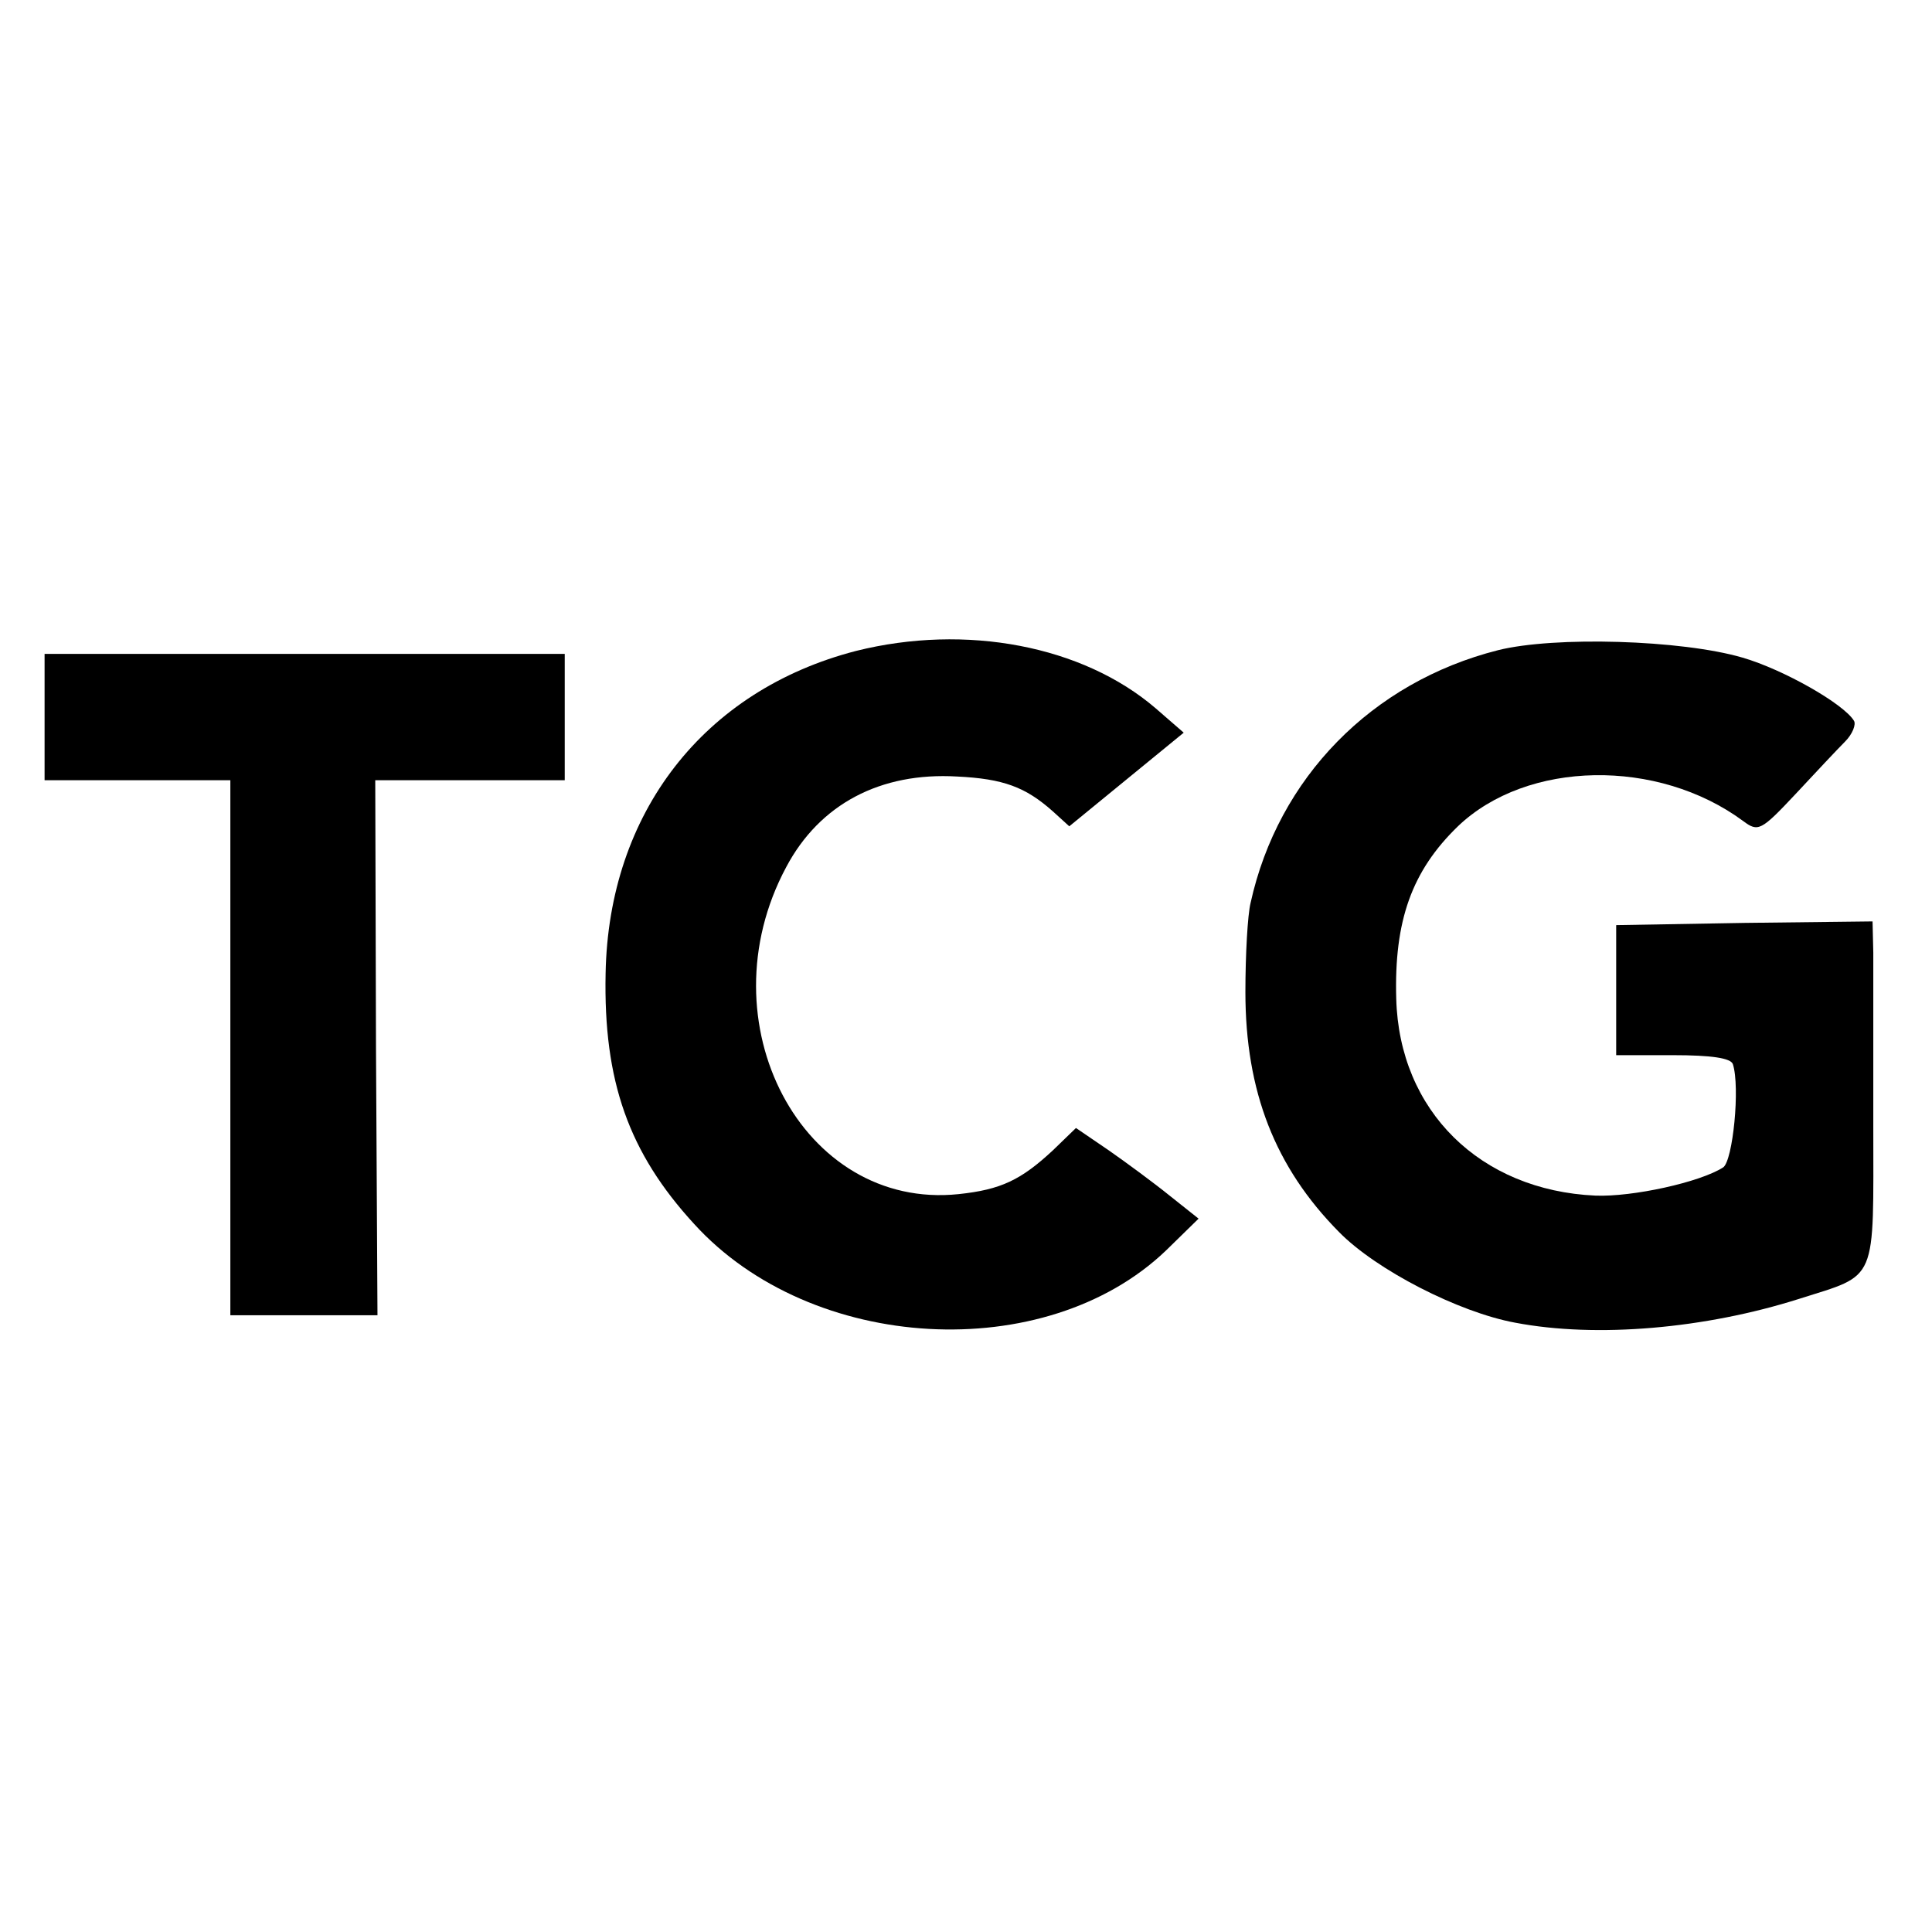 <?xml version="1.0" standalone="no"?>
<!DOCTYPE svg PUBLIC "-//W3C//DTD SVG 20010904//EN"
 "http://www.w3.org/TR/2001/REC-SVG-20010904/DTD/svg10.dtd">
<svg version="1.0" xmlns="http://www.w3.org/2000/svg"
 width="260pt" height="260pt" viewBox="0 0 260 260"
 preserveAspectRatio="xMidYMid meet">
<g transform="translate(0,260) scale(0.1,-0.1)"
fill="#000000" stroke="none">
<path d="M1152 1724 c-205 -53 -333 -218 -337 -434 -3 -145 31 -241 119 -337
158 -174 473 -191 635 -36 l44 43 -39 31 c-21 17 -59 45 -82 61 l-44 30 -31
-30 c-43 -40 -70 -53 -127 -59 -210 -22 -344 231 -232 440 45 85 127 128 230
122 62 -3 92 -14 129 -47 l22 -20 77 63 77 63 -38 33 c-98 84 -255 114 -403
77z"/>
<path d="M2016 1725 c-170 -43 -296 -172 -333 -340 -4 -16 -7 -70 -7 -120 0
-134 40 -236 126 -323 50 -51 161 -108 237 -122 110 -21 256 -8 382 32 107 34
100 19 100 235 0 103 0 207 0 231 l-1 42 -172 -2 -173 -3 0 -87 0 -88 76 0
c53 0 78 -4 81 -12 10 -31 0 -130 -13 -139 -31 -20 -122 -40 -172 -38 -155 7
-264 114 -268 265 -3 105 21 172 83 232 93 89 269 92 384 7 20 -15 24 -13 70
36 27 29 57 61 67 71 10 10 15 23 12 28 -14 23 -95 69 -150 85 -82 24 -253 29
-329 10z"/>
<path d="M60 1635 l0 -85 125 0 125 0 0 -360 0 -360 99 0 99 0 -2 360 -1 360
128 0 127 0 0 85 0 85 -350 0 -350 0 0 -85z"/>
</g>
</svg>
